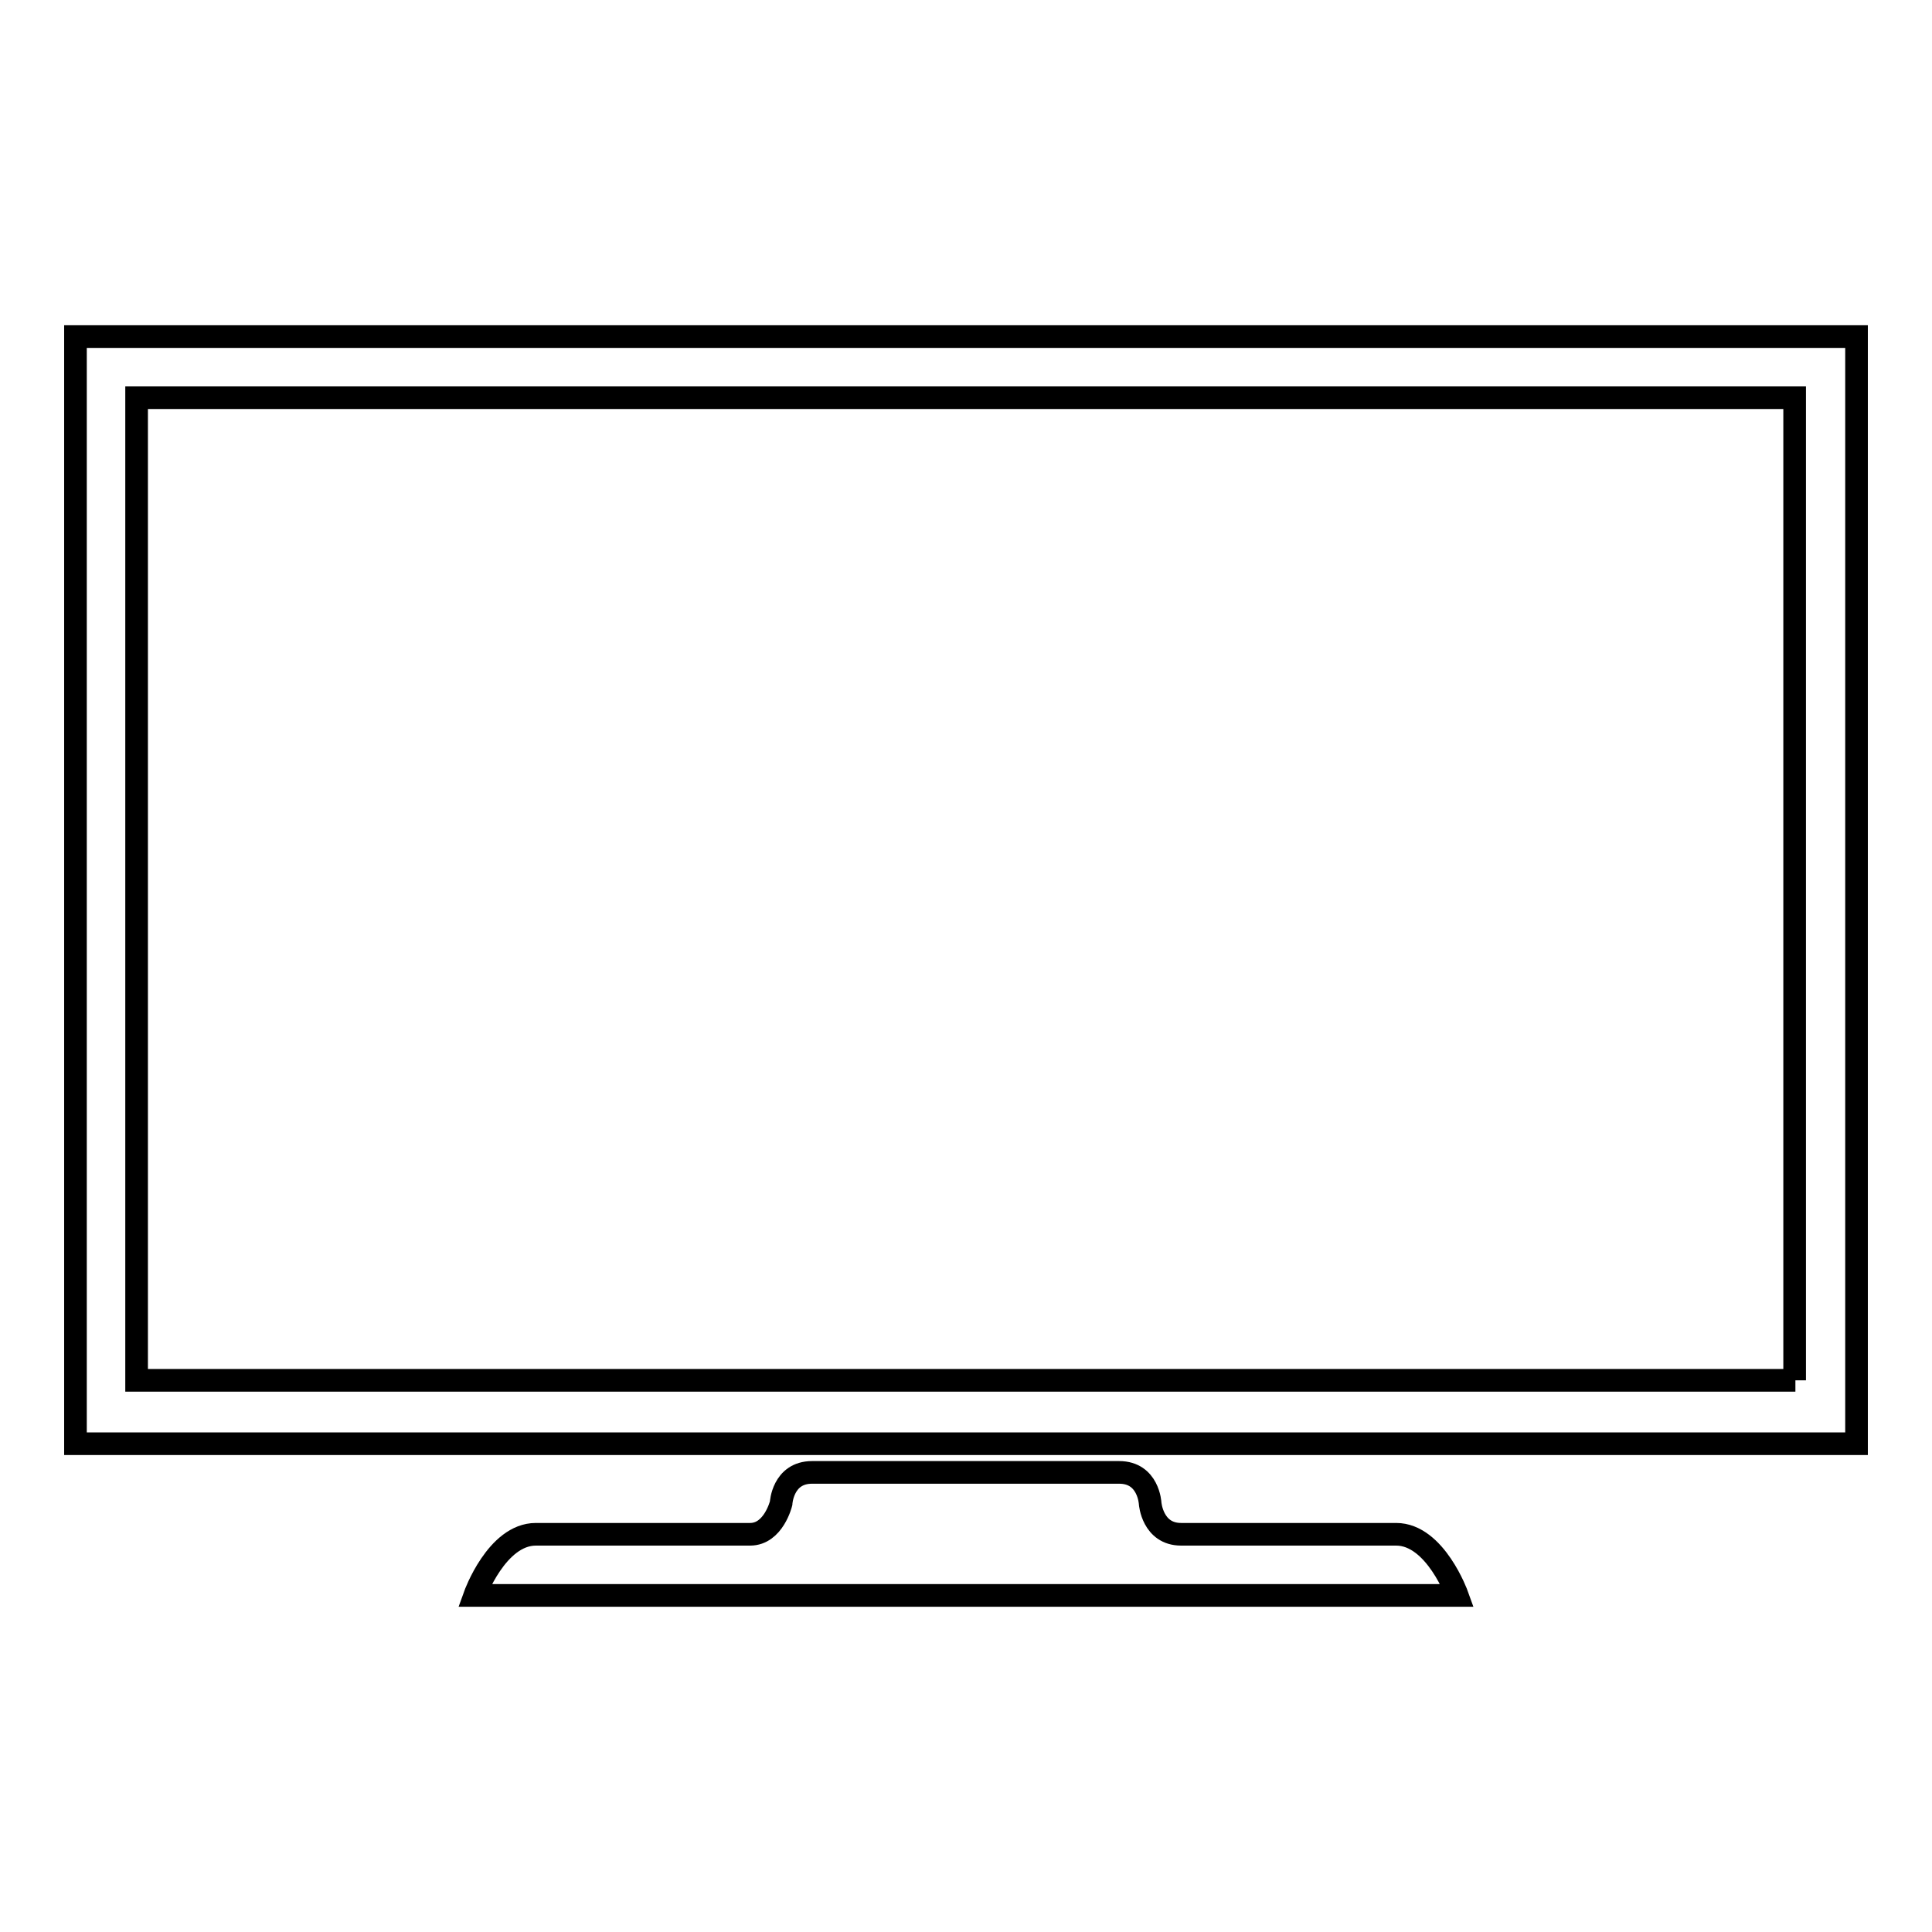 <?xml version="1.0" encoding="utf-8"?>
<!-- Svg Vector Icons : http://www.onlinewebfonts.com/icon -->
<!DOCTYPE svg PUBLIC "-//W3C//DTD SVG 1.1//EN" "http://www.w3.org/Graphics/SVG/1.1/DTD/svg11.dtd">
<svg version="1.1" xmlns="http://www.w3.org/2000/svg" xmlns:xlink="http://www.w3.org/1999/xlink" x="0px" y="0px" viewBox="0 0 256 256" enable-background="new 0 0 256 256" xml:space="preserve">
<g><g><path stroke-width="3" fill-opacity="0" stroke="#000000"  d="M10,44.6v146.7h236V44.6H10z M237.9,182.9H18.1V52.7h219.7V182.9z M185,203.3h-28.5c-3.8,0-4.1-4.1-4.1-4.1s-0.2-4.1-4.1-4.1h-40.7c-3.9,0-4.1,4.1-4.1,4.1s-1,4.1-4.1,4.1H71c-5.2,0-8.1,8.1-8.1,8.1h130.2C193.1,211.4,190.2,203.3,185,203.3z"/></g></g>
</svg>